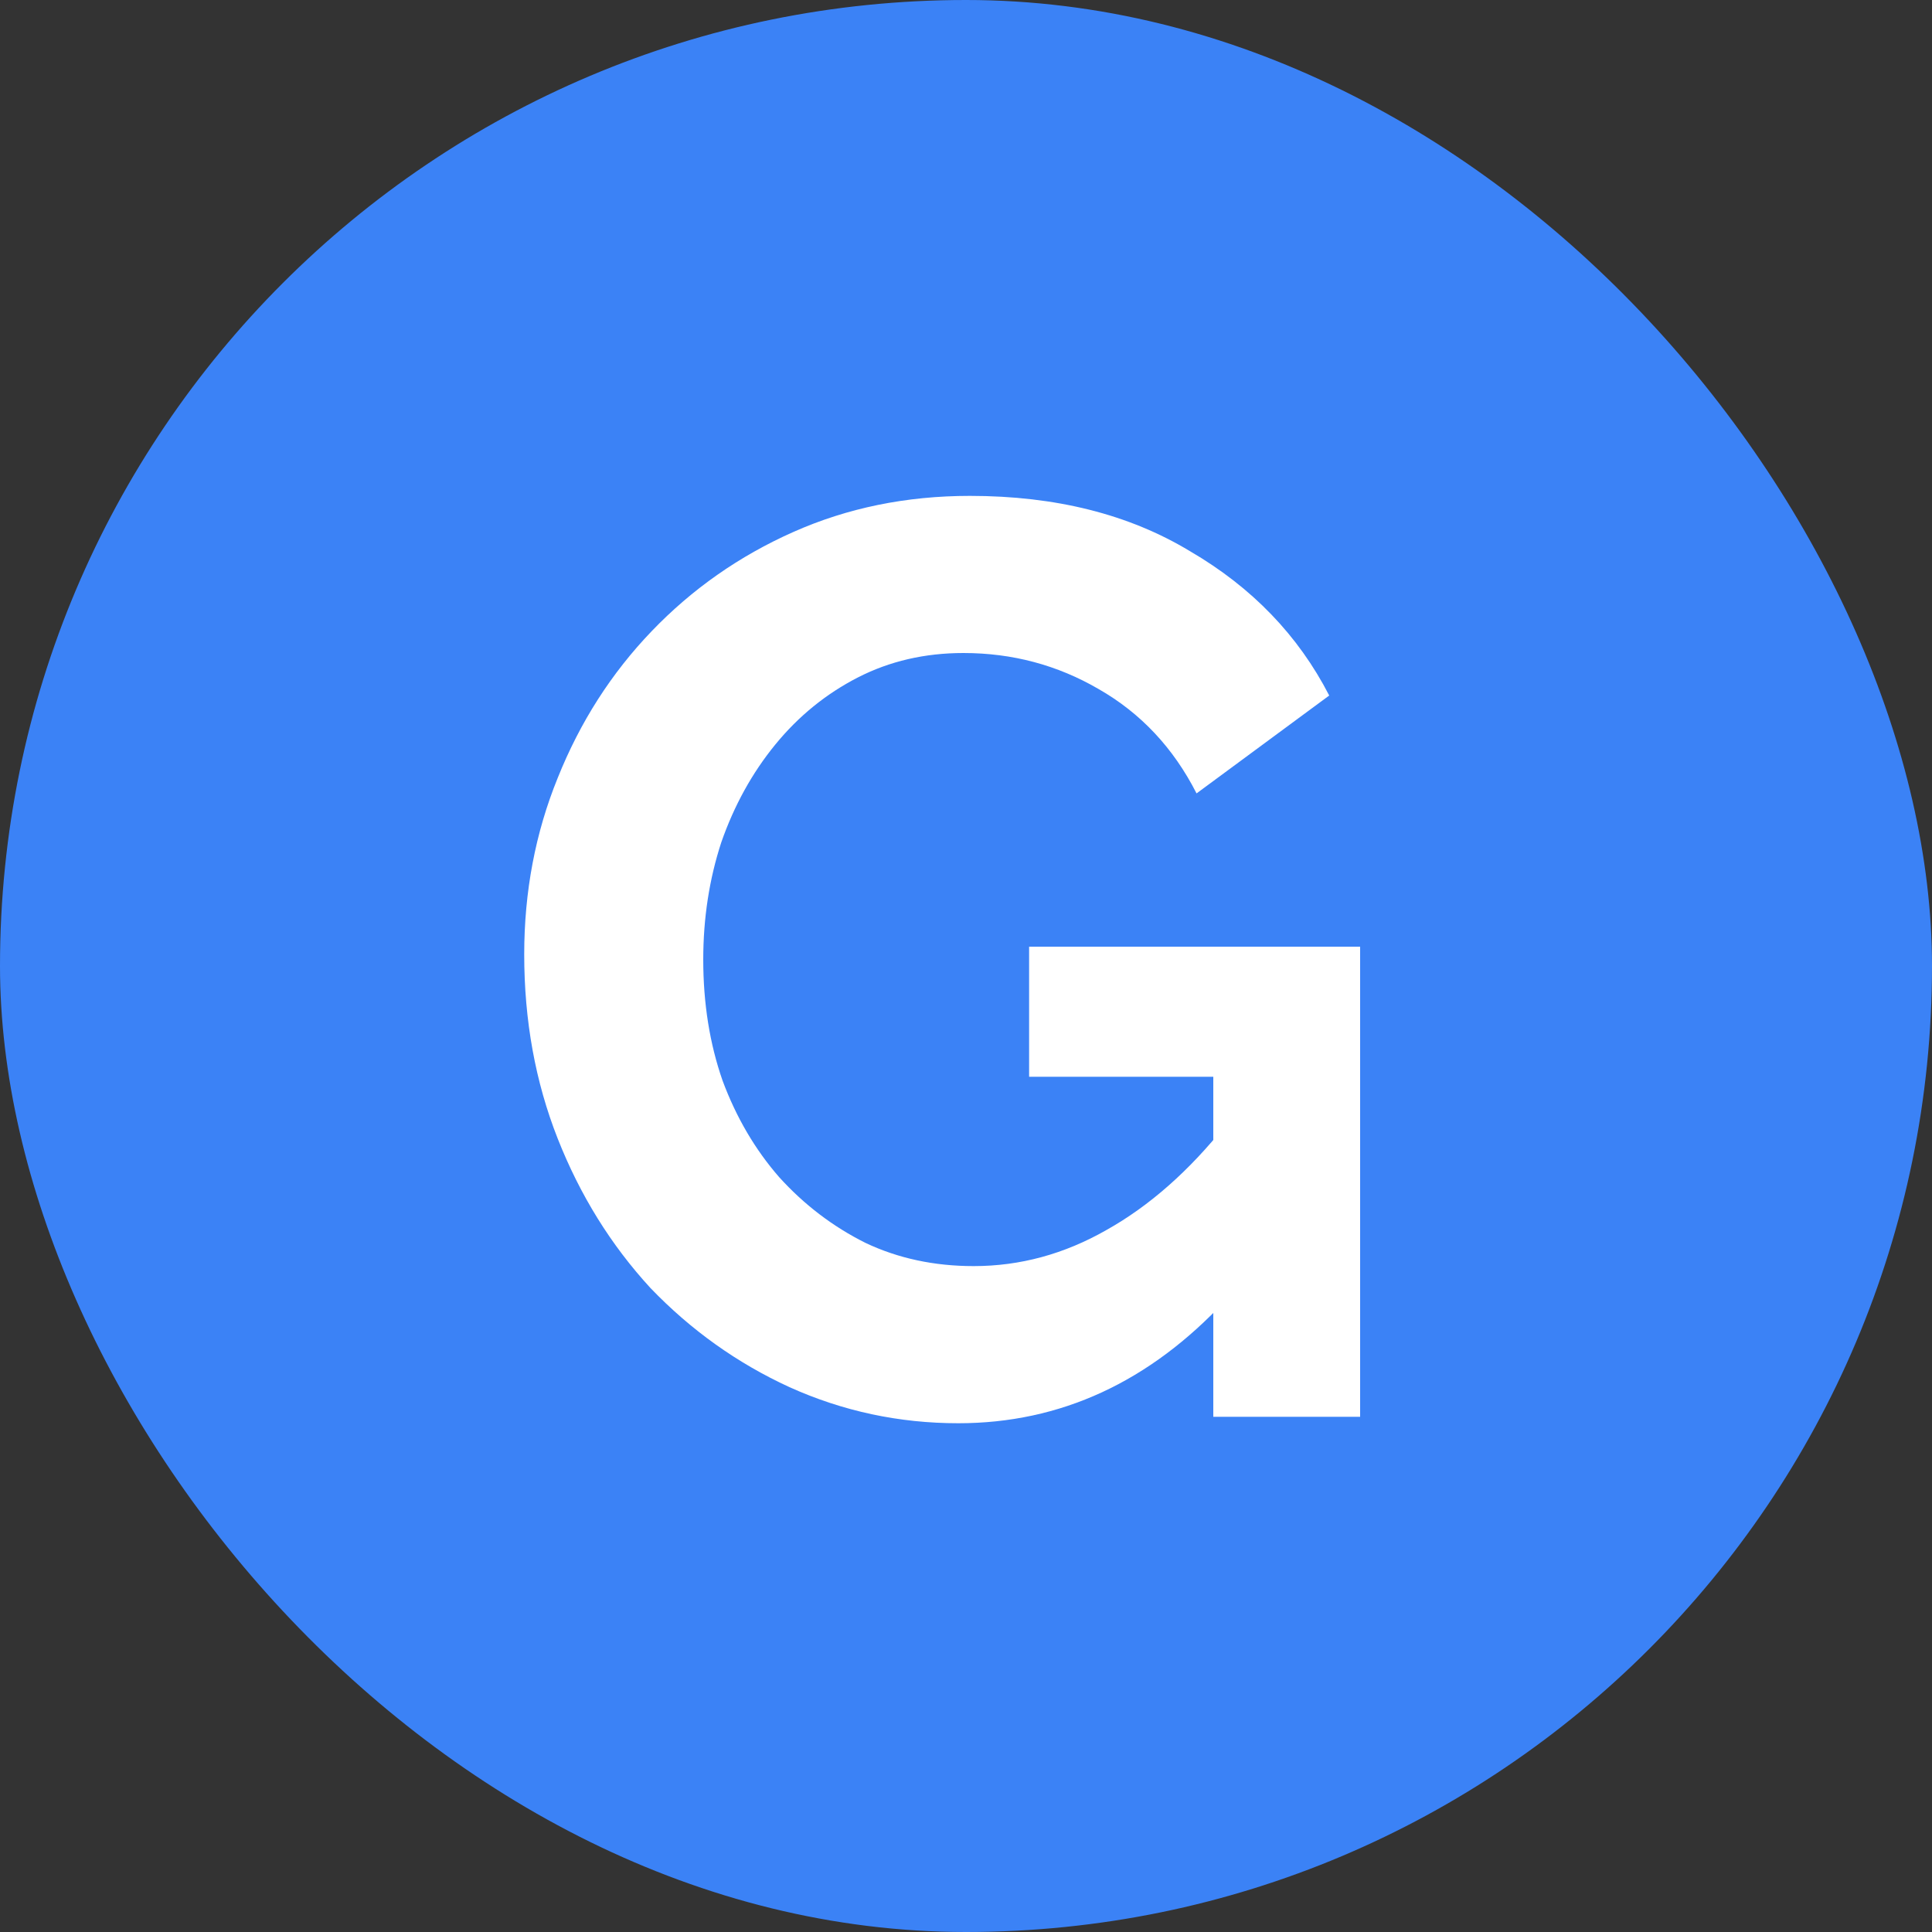<svg width="30" height="30" viewBox="0 0 30 30" fill="none" xmlns="http://www.w3.org/2000/svg">
<rect x="0" y="0" width="30" height="30" fill="#333333" stroke="none"/>
<rect width="30" height="30" rx="15" fill="#3B82F6"/>
<path d="M14.88 22.1C13.96 22.1 13.087 21.913 12.26 21.54C11.447 21.167 10.727 20.653 10.1 20C9.487 19.333 9.007 18.56 8.66 17.68C8.313 16.8 8.14 15.847 8.14 14.82C8.14 13.847 8.313 12.933 8.66 12.08C9.007 11.213 9.493 10.453 10.12 9.8C10.747 9.147 11.48 8.633 12.32 8.26C13.16 7.887 14.073 7.7 15.06 7.7C16.393 7.7 17.533 7.987 18.48 8.56C19.44 9.12 20.16 9.867 20.64 10.8L18.58 12.32C18.22 11.613 17.713 11.073 17.06 10.7C16.42 10.327 15.72 10.14 14.96 10.14C14.36 10.14 13.813 10.267 13.32 10.52C12.827 10.773 12.4 11.12 12.04 11.56C11.68 12 11.4 12.507 11.2 13.08C11.013 13.653 10.92 14.26 10.92 14.9C10.92 15.58 11.02 16.207 11.22 16.78C11.433 17.353 11.727 17.853 12.1 18.28C12.487 18.707 12.933 19.047 13.44 19.3C13.947 19.54 14.507 19.66 15.12 19.66C15.84 19.66 16.527 19.473 17.18 19.1C17.847 18.727 18.467 18.18 19.04 17.46V20.18C17.853 21.46 16.467 22.1 14.88 22.1ZM18.84 16.72H15.98V14.7H21.12V22H18.84V16.72Z" fill="white"/>
</svg>
